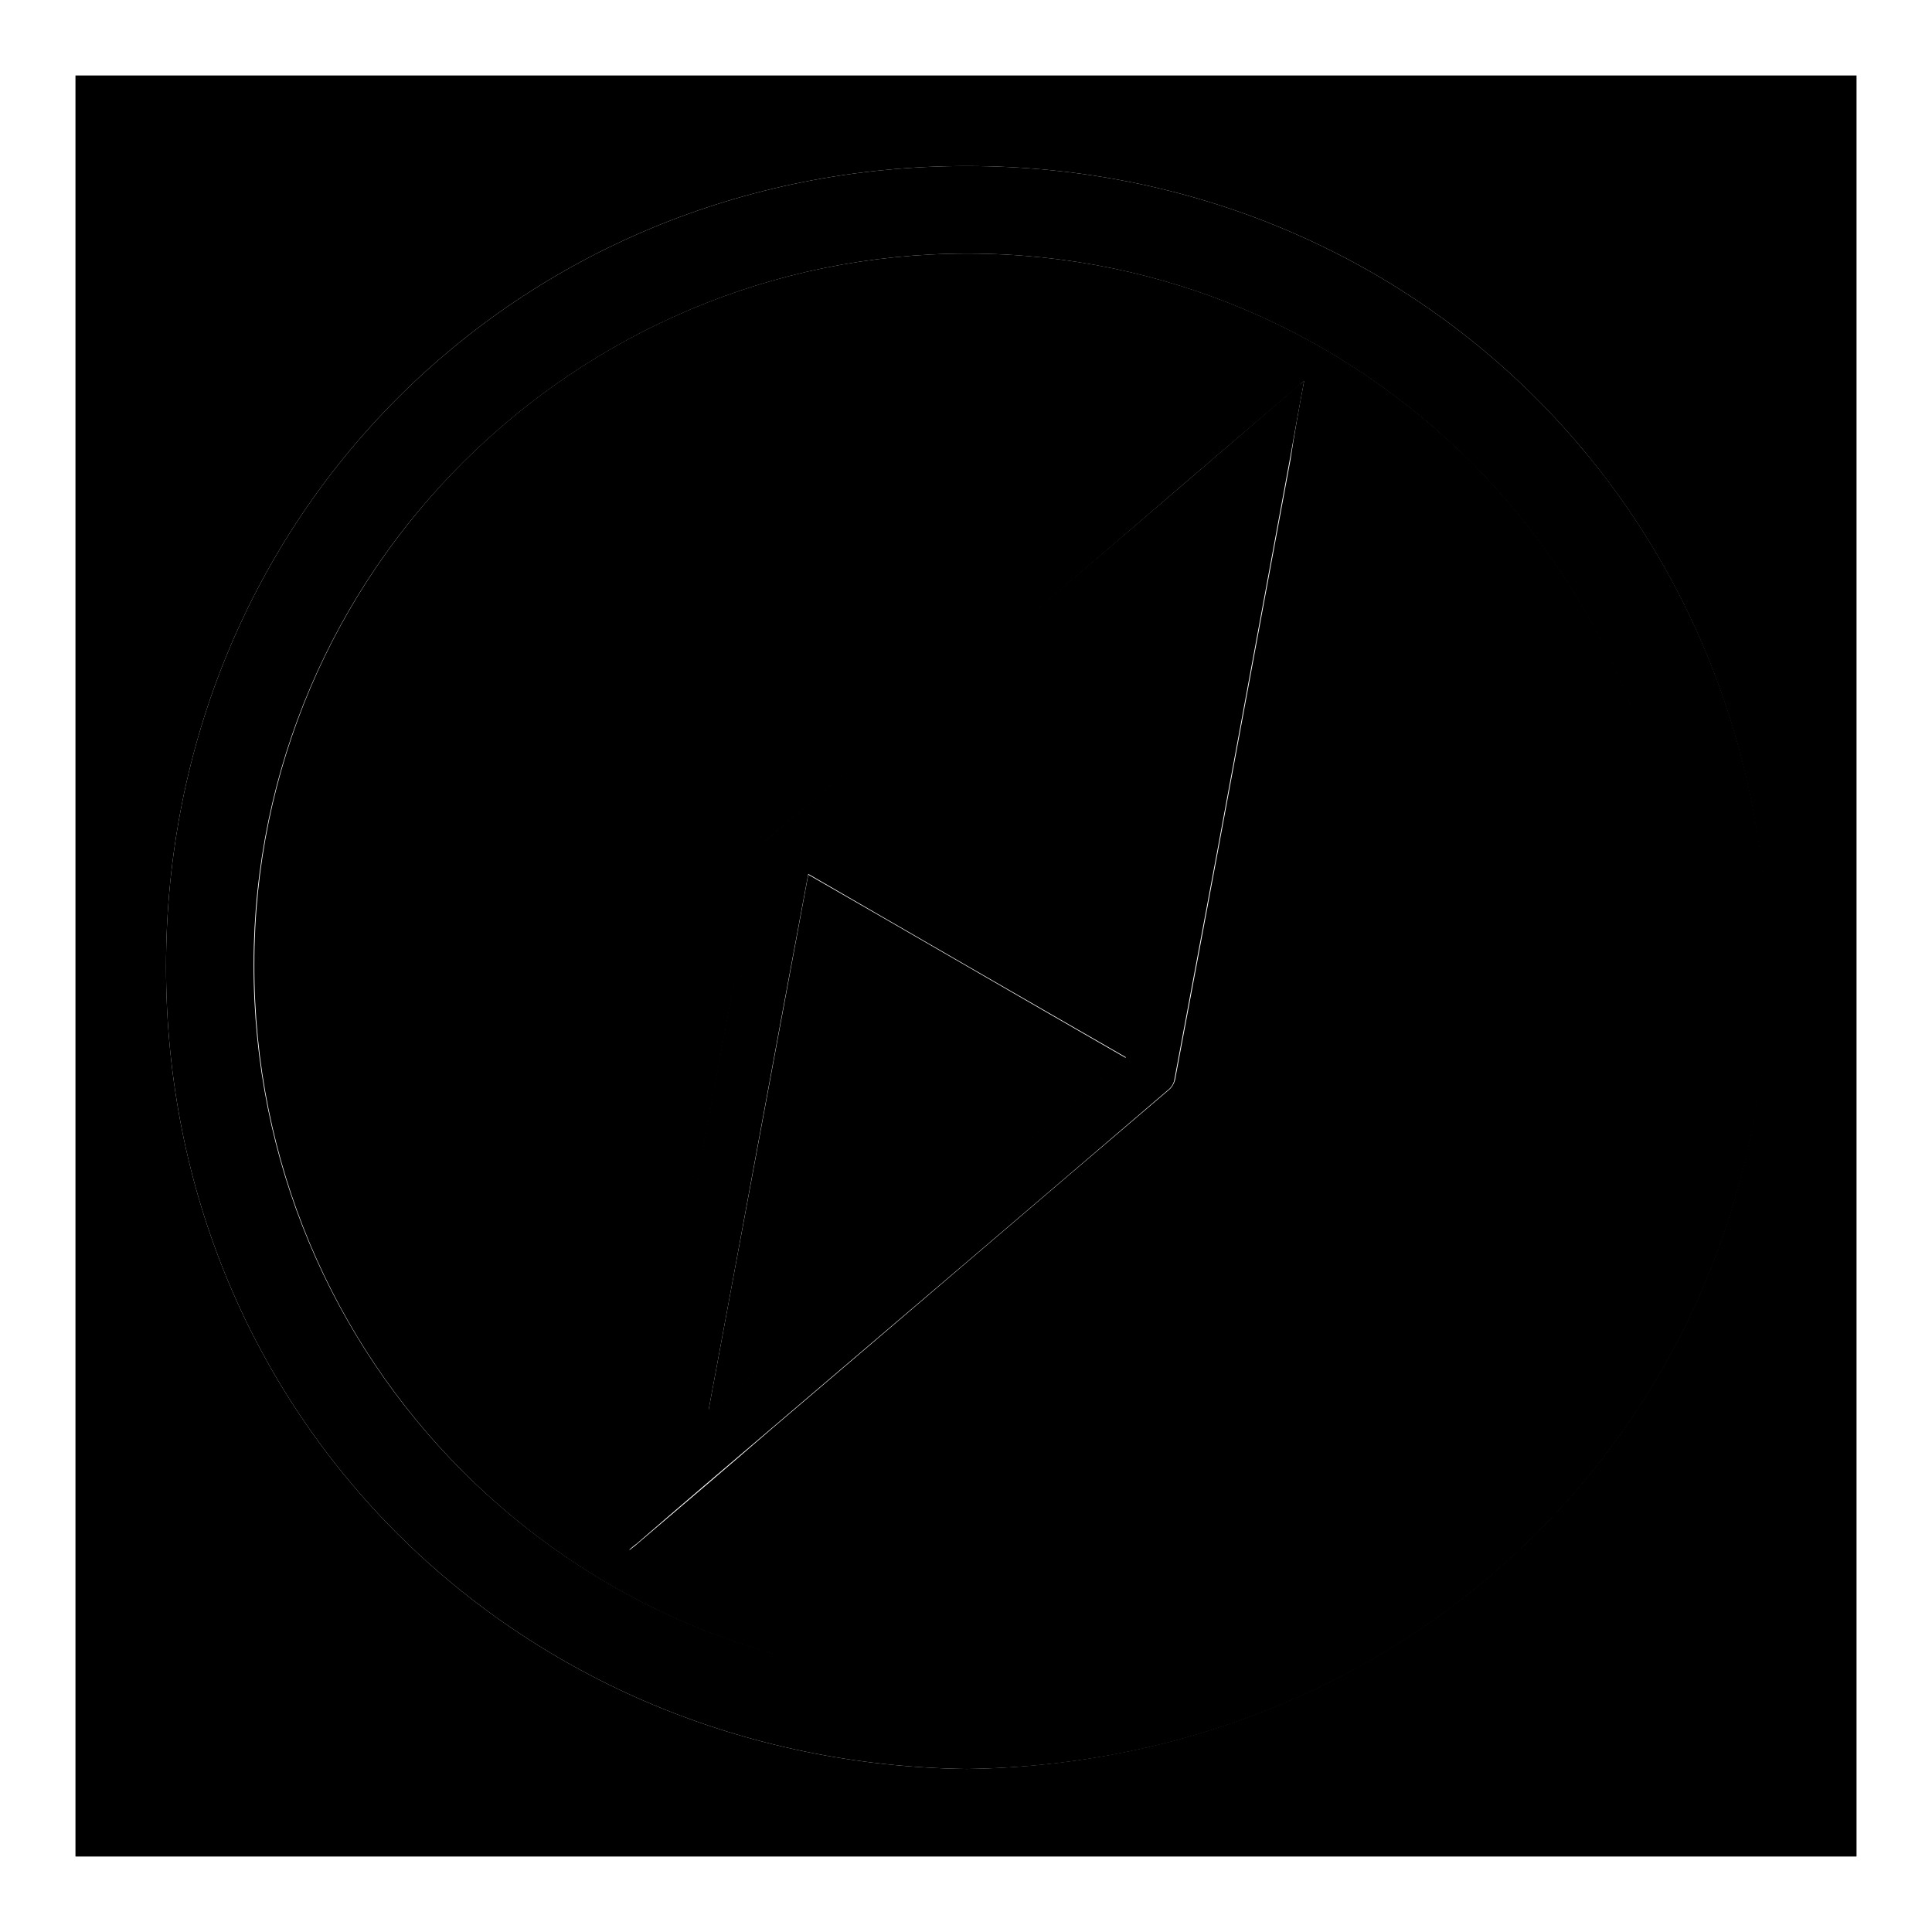 <?xml version="1.0" encoding="utf-8"?>
<!-- Svg Vector Icons : http://www.onlinewebfonts.com/icon -->
<!DOCTYPE svg PUBLIC "-//W3C//DTD SVG 1.1//EN" "http://www.w3.org/Graphics/SVG/1.1/DTD/svg11.dtd">
<svg version="1.1" xmlns="http://www.w3.org/2000/svg" xmlns:xlink="http://www.w3.org/1999/xlink" x="0px" y="0px" viewBox="0 0 256 256" enable-background="new 0 0 256 256" xml:space="preserve">
<g><g><path fill="#000000" d="M246,246c-78.7,0-157.3,0-236,0c0-78.7,0-157.3,0-236c78.7,0,157.3,0,236,0C246,88.7,246,167.3,246,246z M128.1,234.4c59.5-0.9,106-46.7,106.1-106C234.4,68.7,187.7,22,128.1,22C68.5,22,22,68.6,22,128.1C22,187.7,68.6,233.6,128.1,234.4z"/><path fill="#000000" d="M128.1,234.4C68.6,233.6,22,187.7,22,128.1C22,68.6,68.5,22,128.1,22c59.6,0,106.3,46.7,106.2,106.4C234.1,187.7,187.7,233.6,128.1,234.4z M128.2,33.6c-52,0-94.5,42.2-94.6,94.1c-0.1,52.4,42,94.8,94.4,94.9c52,0.1,94.5-42.2,94.6-94.1C222.7,76.1,180.5,33.6,128.2,33.6z"/><path fill="#000000" d="M128.2,33.6c52.4,0,94.6,42.5,94.5,95c-0.1,51.9-42.6,94.2-94.6,94.1c-52.4-0.1-94.5-42.5-94.4-94.9C33.7,75.8,76.1,33.6,128.2,33.6z M172.8,50.5c-0.5,0.4-0.6,0.5-0.8,0.7c-10,8.5-19.9,17-29.9,25.6c-13.6,11.6-27.1,23.1-40.7,34.7c-0.4,0.4-0.8,1-0.9,1.5c-5.4,28.8-10.7,57.6-16,86.3c-0.4,2-0.7,3.9-1.1,6.1c0.5-0.4,0.8-0.6,1-0.8c6-5.1,12-10.2,18-15.4c17.5-14.9,35-29.9,52.5-44.8c0.4-0.3,0.7-0.9,0.8-1.3c1.9-10.1,3.8-20.2,5.7-30.4c3.2-17.3,6.4-34.5,9.6-51.8C171.5,57.5,172.1,54.2,172.8,50.5z"/><path fill="#000000" d="M172.8,50.5c-0.7,3.7-1.3,7.1-1.9,10.4c-3.2,17.3-6.4,34.5-9.6,51.8c-1.9,10.1-3.8,20.3-5.7,30.4c-0.1,0.5-0.4,1-0.8,1.3c-17.5,15-35,29.9-52.5,44.8c-6,5.1-12,10.2-18,15.4c-0.3,0.2-0.5,0.4-1,0.8c0.4-2.2,0.7-4.2,1.1-6.1c5.3-28.8,10.7-57.6,16-86.3c0.1-0.6,0.5-1.2,0.9-1.5c13.6-11.6,27.1-23.2,40.7-34.7c10-8.5,19.9-17,29.9-25.6C172.1,51,172.3,50.9,172.8,50.5z M93.9,186.8c0.1,0,0.2,0.1,0.2,0.1c18.3-15.6,36.7-31.1,55.1-46.8c-14.1-8.1-28.1-16.2-42.1-24.3C102.6,139.7,98.3,163.3,93.9,186.8z"/><path fill="#000000" d="M93.9,186.8c4.4-23.6,8.8-47.2,13.2-70.9c14.1,8.1,28,16.2,42.1,24.3c-18.4,15.7-36.7,31.2-55.1,46.8C94,187,93.9,186.9,93.9,186.8z"/></g></g>
</svg>